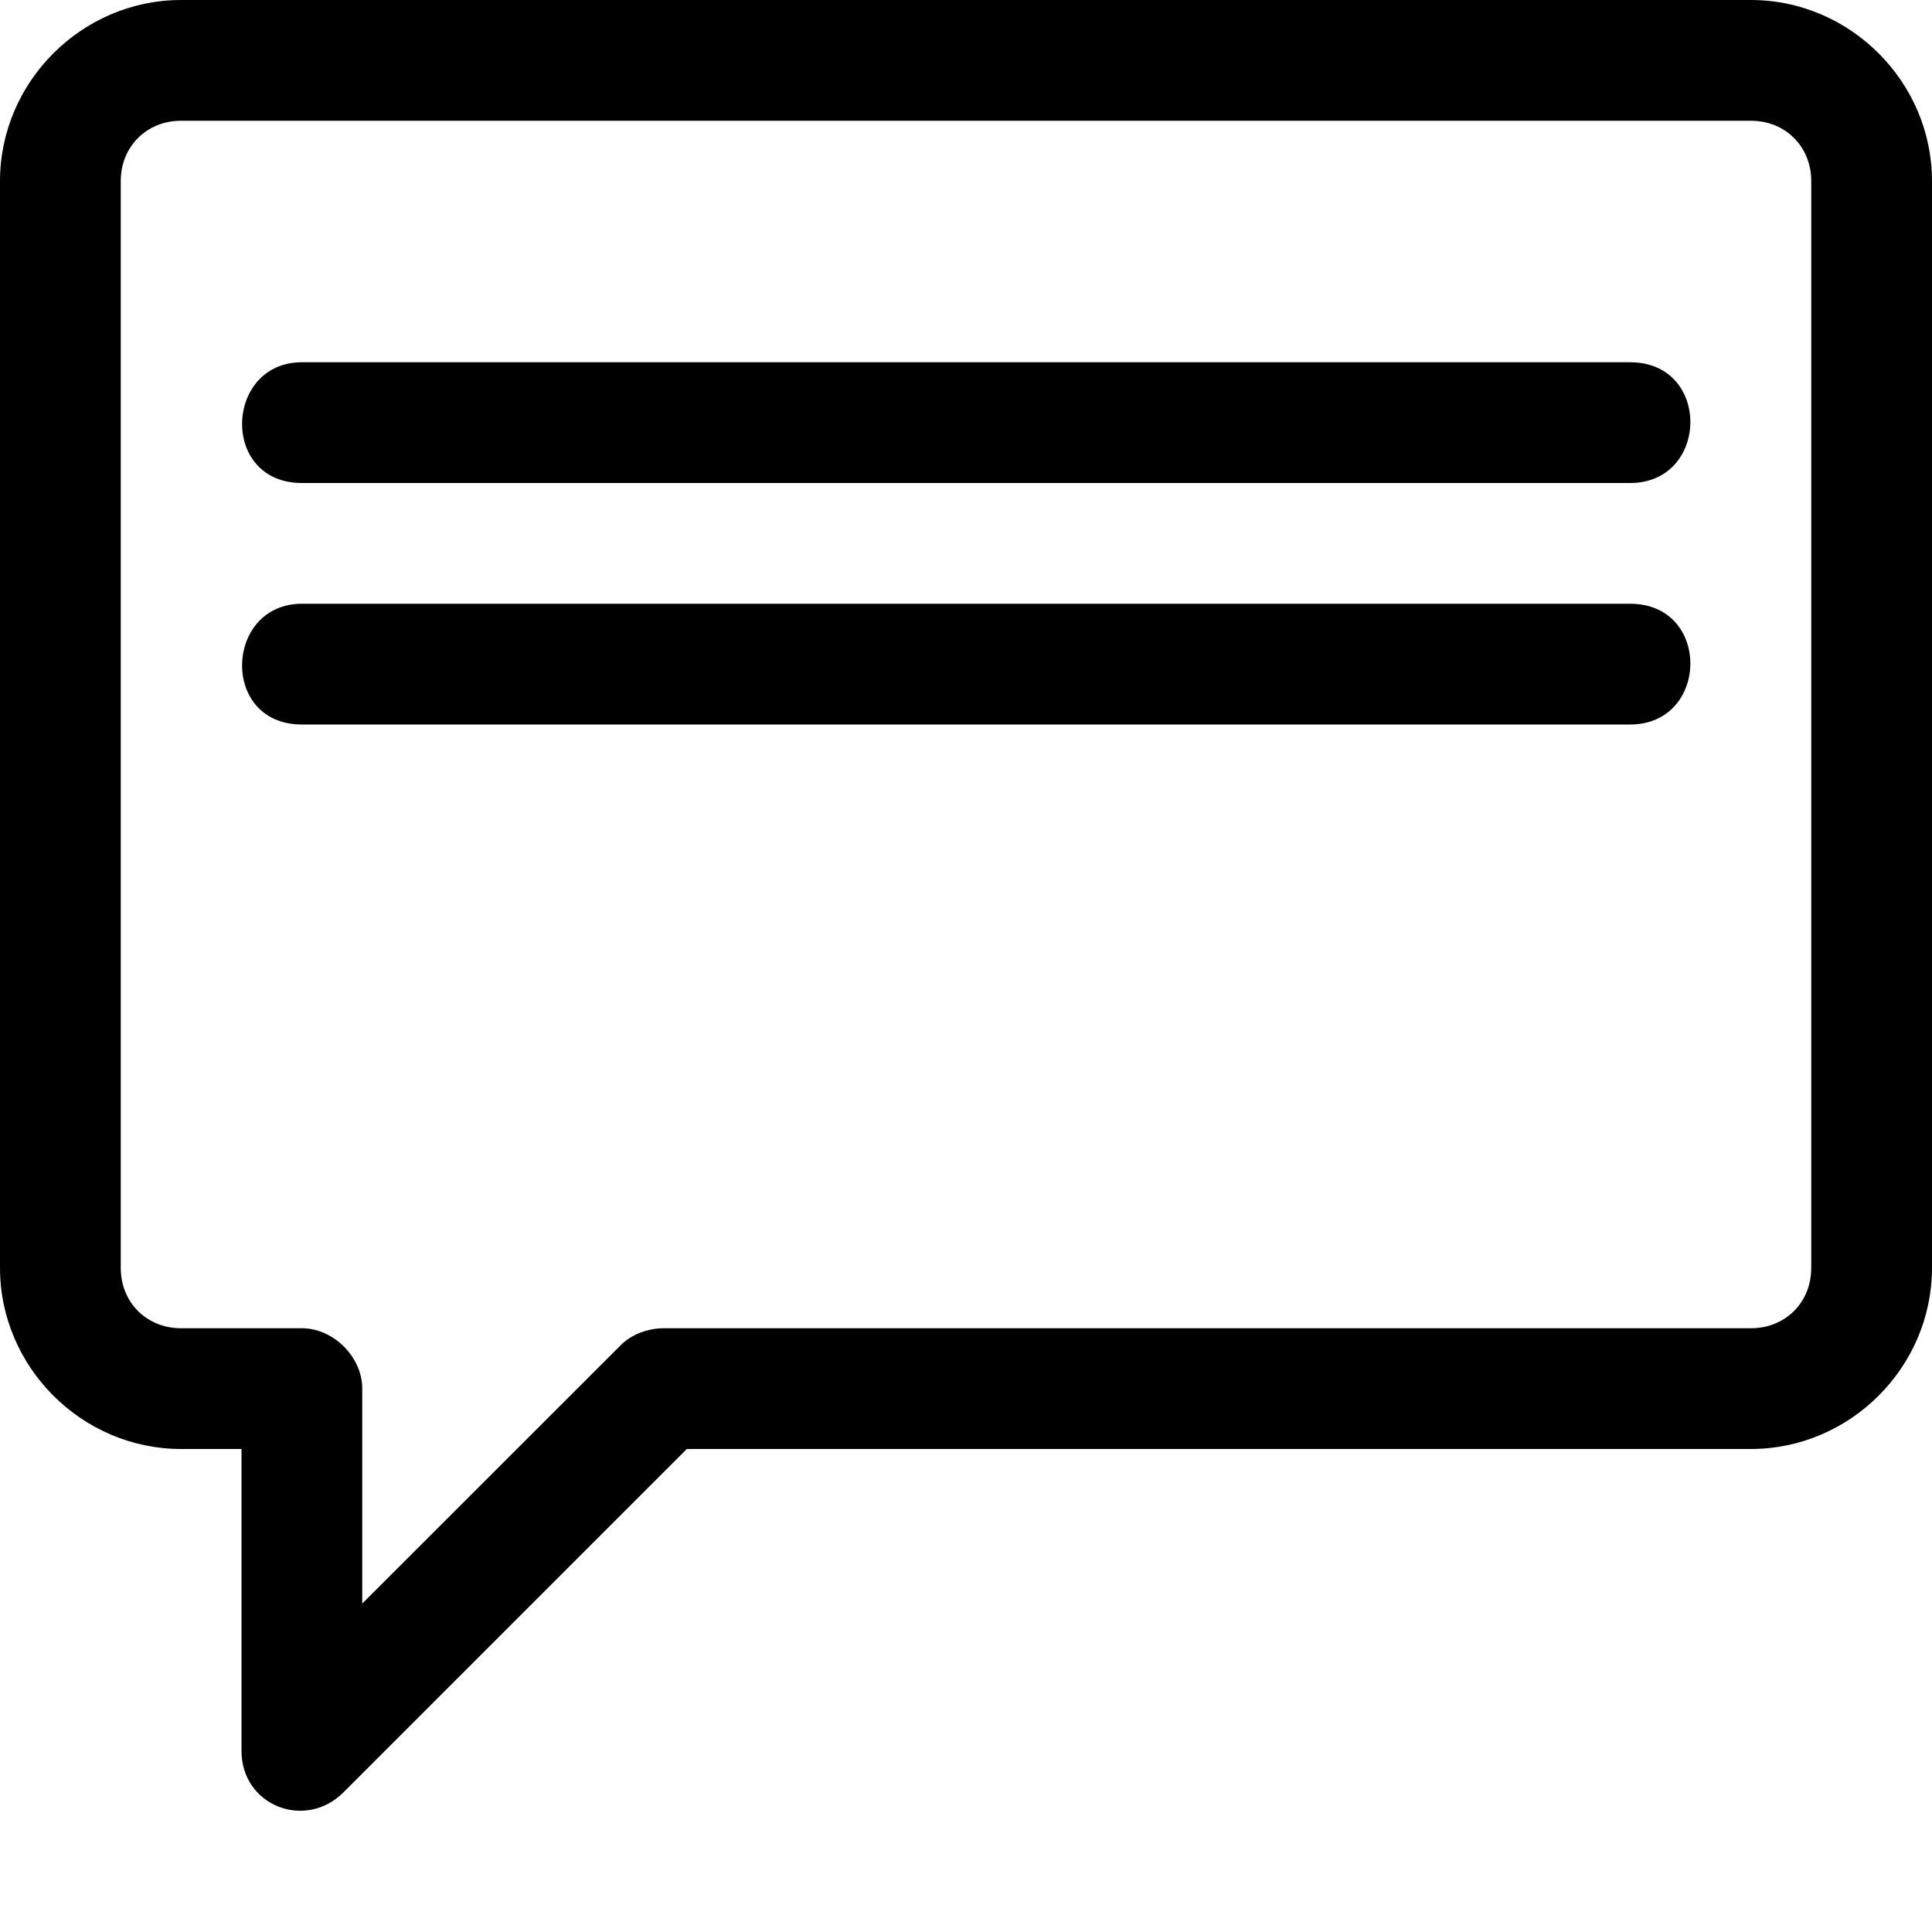 <svg xmlns="http://www.w3.org/2000/svg" width="16" height="16"><path d="M2.5 5h11c.674 0 .656 1 0 1h-11c-.68 0-.64-1 0-1zm0-2h11c.674 0 .656 1 0 1h-11c-.68 0-.64-1 0-1zm-1-3C.678 0 0 .678 0 1.5v9c0 .822.678 1.5 1.5 1.5H2v2.5c0 .453.526.66.844.344L5.688 12H14.5c.822 0 1.5-.678 1.5-1.5v-9c0-.822-.678-1.5-1.5-1.5zm0 1h13c.286 0 .5.214.5.5v9c0 .286-.214.5-.5.5h-9c-.125 0-.25.042-.344.125L3 13.28V11.5c0-.262-.238-.5-.5-.5h-1c-.286 0-.5-.214-.5-.5v-9c0-.286.214-.5.5-.5z"/></svg>